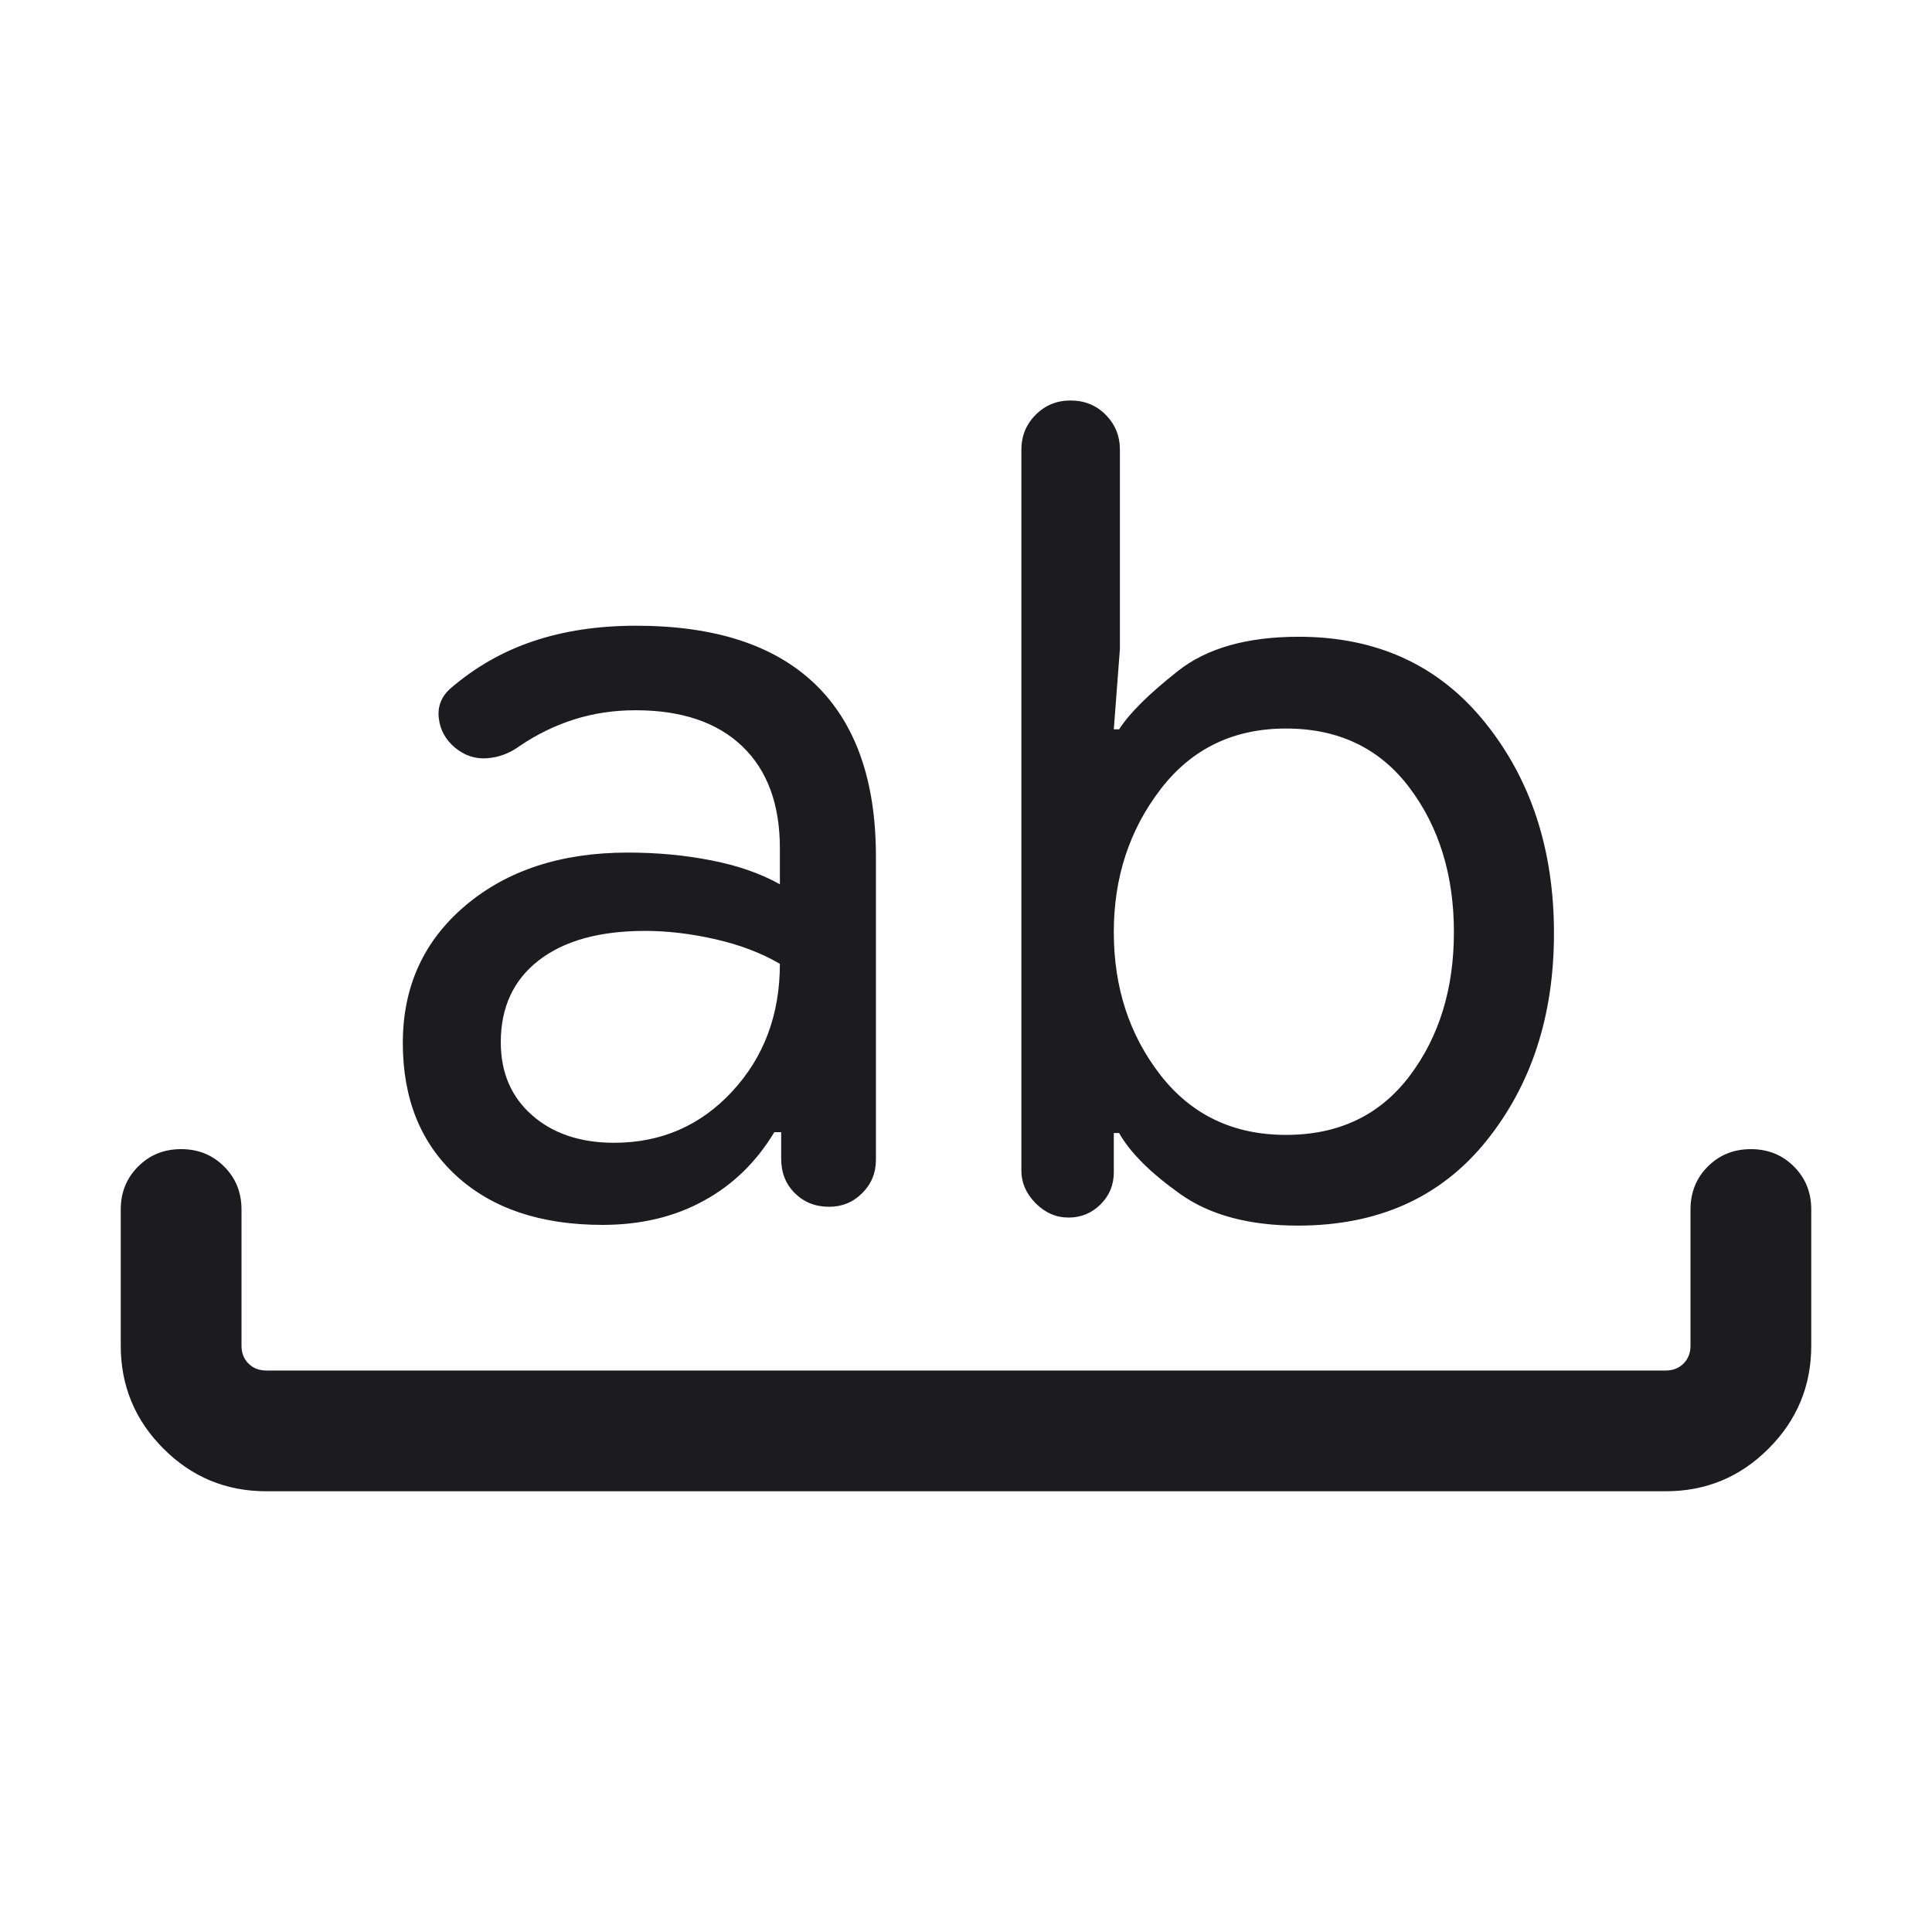 <svg width="24" height="24" viewBox="0 0 24 24" fill="none" xmlns="http://www.w3.org/2000/svg">
<g id="match_word">
<mask id="mask0_3453_461" style="mask-type:alpha" maskUnits="userSpaceOnUse" x="0" y="0" width="24" height="24">
<rect id="Bounding box" width="24" height="24" fill="#D9D9D9"/>
</mask>
<g mask="url(#mask0_3453_461)">
<path id="match_word_2" d="M3.308 18.525C2.809 18.525 2.383 18.349 2.03 17.995C1.677 17.642 1.5 17.216 1.5 16.717V15.025C1.5 14.812 1.572 14.634 1.716 14.491C1.859 14.347 2.037 14.275 2.25 14.275C2.463 14.275 2.641 14.347 2.784 14.491C2.928 14.634 3 14.812 3 15.025V16.717C3 16.807 3.029 16.881 3.087 16.939C3.144 16.996 3.218 17.025 3.308 17.025H20.692C20.782 17.025 20.856 16.996 20.913 16.939C20.971 16.881 21 16.807 21 16.717V15.025C21 14.812 21.072 14.634 21.215 14.491C21.359 14.347 21.537 14.275 21.75 14.275C21.963 14.275 22.141 14.347 22.285 14.491C22.428 14.634 22.5 14.812 22.5 15.025V16.717C22.5 17.216 22.323 17.642 21.97 17.995C21.617 18.349 21.191 18.525 20.692 18.525H3.308ZM7.485 15.216C6.719 15.216 6.114 15.013 5.67 14.607C5.226 14.201 5.004 13.651 5.004 12.956C5.004 12.256 5.263 11.687 5.783 11.248C6.302 10.81 6.974 10.591 7.798 10.591C8.162 10.591 8.508 10.623 8.836 10.688C9.165 10.752 9.449 10.851 9.688 10.985V10.539C9.688 9.992 9.533 9.57 9.221 9.271C8.91 8.973 8.468 8.823 7.896 8.823C7.627 8.823 7.373 8.861 7.136 8.936C6.898 9.011 6.671 9.121 6.456 9.267C6.331 9.358 6.196 9.409 6.05 9.419C5.904 9.43 5.772 9.386 5.654 9.289C5.536 9.191 5.468 9.069 5.451 8.923C5.434 8.777 5.482 8.653 5.596 8.552C5.903 8.288 6.245 8.092 6.625 7.965C7.005 7.837 7.43 7.773 7.902 7.773C8.884 7.773 9.626 8.016 10.128 8.501C10.63 8.986 10.881 9.699 10.881 10.639V14.41C10.881 14.571 10.824 14.709 10.711 14.821C10.599 14.934 10.461 14.991 10.3 14.991C10.128 14.991 9.986 14.934 9.873 14.821C9.76 14.709 9.704 14.566 9.704 14.394V14.064H9.619C9.396 14.435 9.103 14.72 8.739 14.918C8.376 15.117 7.958 15.216 7.485 15.216ZM8.015 11.564C7.45 11.564 7.01 11.685 6.694 11.929C6.379 12.172 6.221 12.512 6.221 12.946C6.221 13.325 6.351 13.627 6.611 13.855C6.87 14.082 7.21 14.196 7.629 14.196C8.213 14.196 8.703 13.983 9.097 13.557C9.491 13.13 9.688 12.603 9.688 11.973C9.461 11.84 9.195 11.738 8.889 11.668C8.582 11.598 8.291 11.564 8.015 11.564ZM16.123 15.225C15.517 15.225 15.03 15.094 14.662 14.833C14.293 14.571 14.04 14.319 13.902 14.075H13.836V14.564C13.836 14.719 13.782 14.851 13.672 14.961C13.562 15.07 13.43 15.125 13.275 15.125C13.12 15.125 12.983 15.066 12.866 14.948C12.748 14.83 12.688 14.694 12.688 14.539V5.587C12.688 5.415 12.748 5.27 12.866 5.152C12.983 5.034 13.128 4.975 13.3 4.975C13.472 4.975 13.617 5.034 13.735 5.152C13.852 5.27 13.912 5.415 13.912 5.587V8.06L13.836 9.06H13.902C14.029 8.861 14.272 8.62 14.632 8.336C14.991 8.052 15.492 7.91 16.133 7.91C17.103 7.91 17.874 8.264 18.446 8.973C19.018 9.682 19.304 10.556 19.304 11.594C19.304 12.62 19.022 13.482 18.459 14.179C17.895 14.876 17.117 15.225 16.123 15.225ZM15.975 9.05C15.321 9.05 14.801 9.302 14.415 9.807C14.029 10.311 13.836 10.902 13.836 11.579C13.836 12.266 14.029 12.858 14.415 13.354C14.801 13.85 15.321 14.098 15.975 14.098C16.629 14.098 17.14 13.855 17.509 13.368C17.877 12.882 18.061 12.285 18.061 11.579C18.061 10.873 17.877 10.274 17.509 9.785C17.14 9.295 16.629 9.05 15.975 9.05Z" fill="#1C1B1F"/>
</g>
</g>
</svg>
